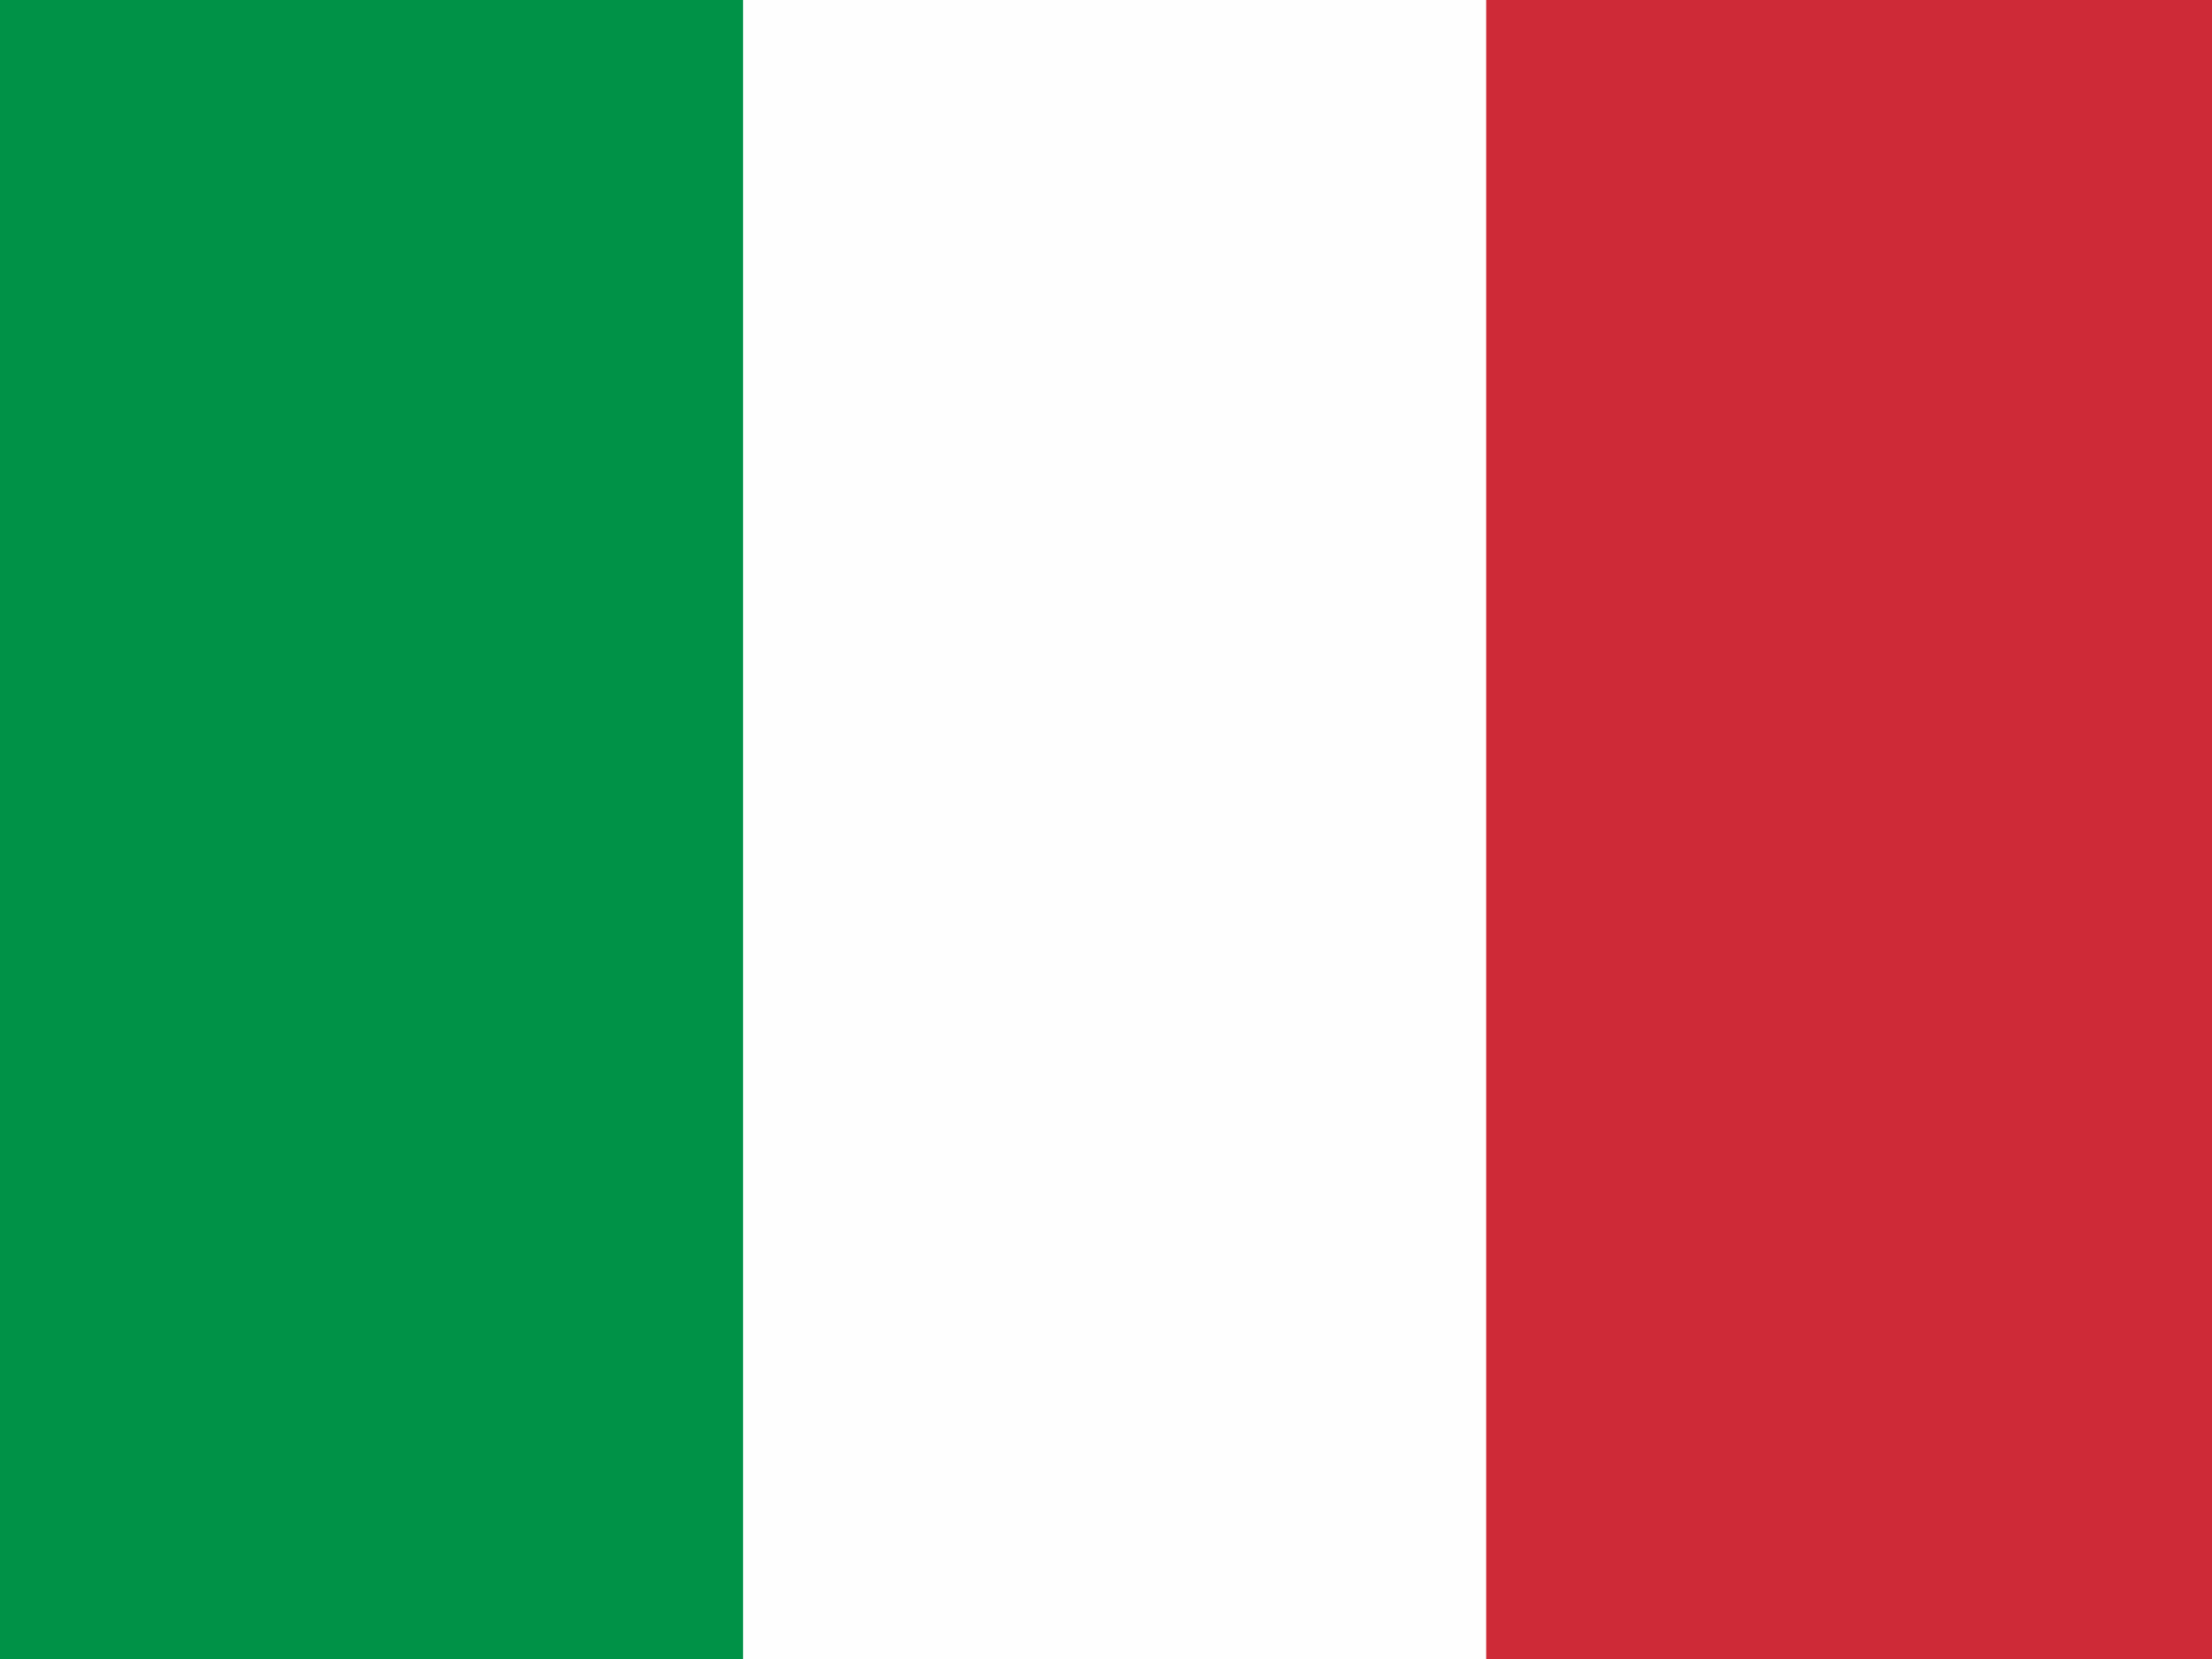 <?xml version="1.0" encoding="UTF-8"?>
<svg version="1.1" xmlns="http://www.w3.org/2000/svg" width="640" height="480">
<rect width="100%" height="100%" fill="#333333" stroke="none"/>
<path d="M0 0 C211.2 0 422.4 0 640 0 C640 158.4 640 316.8 640 480 C428.8 480 217.6 480 0 480 C0 321.6 0 163.2 0 0 Z " fill="#FEFEFE" transform="translate(0,0)"/>
<path d="M0 0 C70.95 0 141.9 0 215 0 C215 158.4 215 316.8 215 480 C144.05 480 73.1 480 0 480 C0 321.6 0 163.2 0 0 Z " fill="#009247" transform="translate(0,0)"/>
<path d="M0 0 C69.3 0 138.6 0 210 0 C210 158.4 210 316.8 210 480 C140.7 480 71.4 480 0 480 C0 321.6 0 163.2 0 0 Z " fill="#CE2A37" transform="translate(430,0)"/>
</svg>
